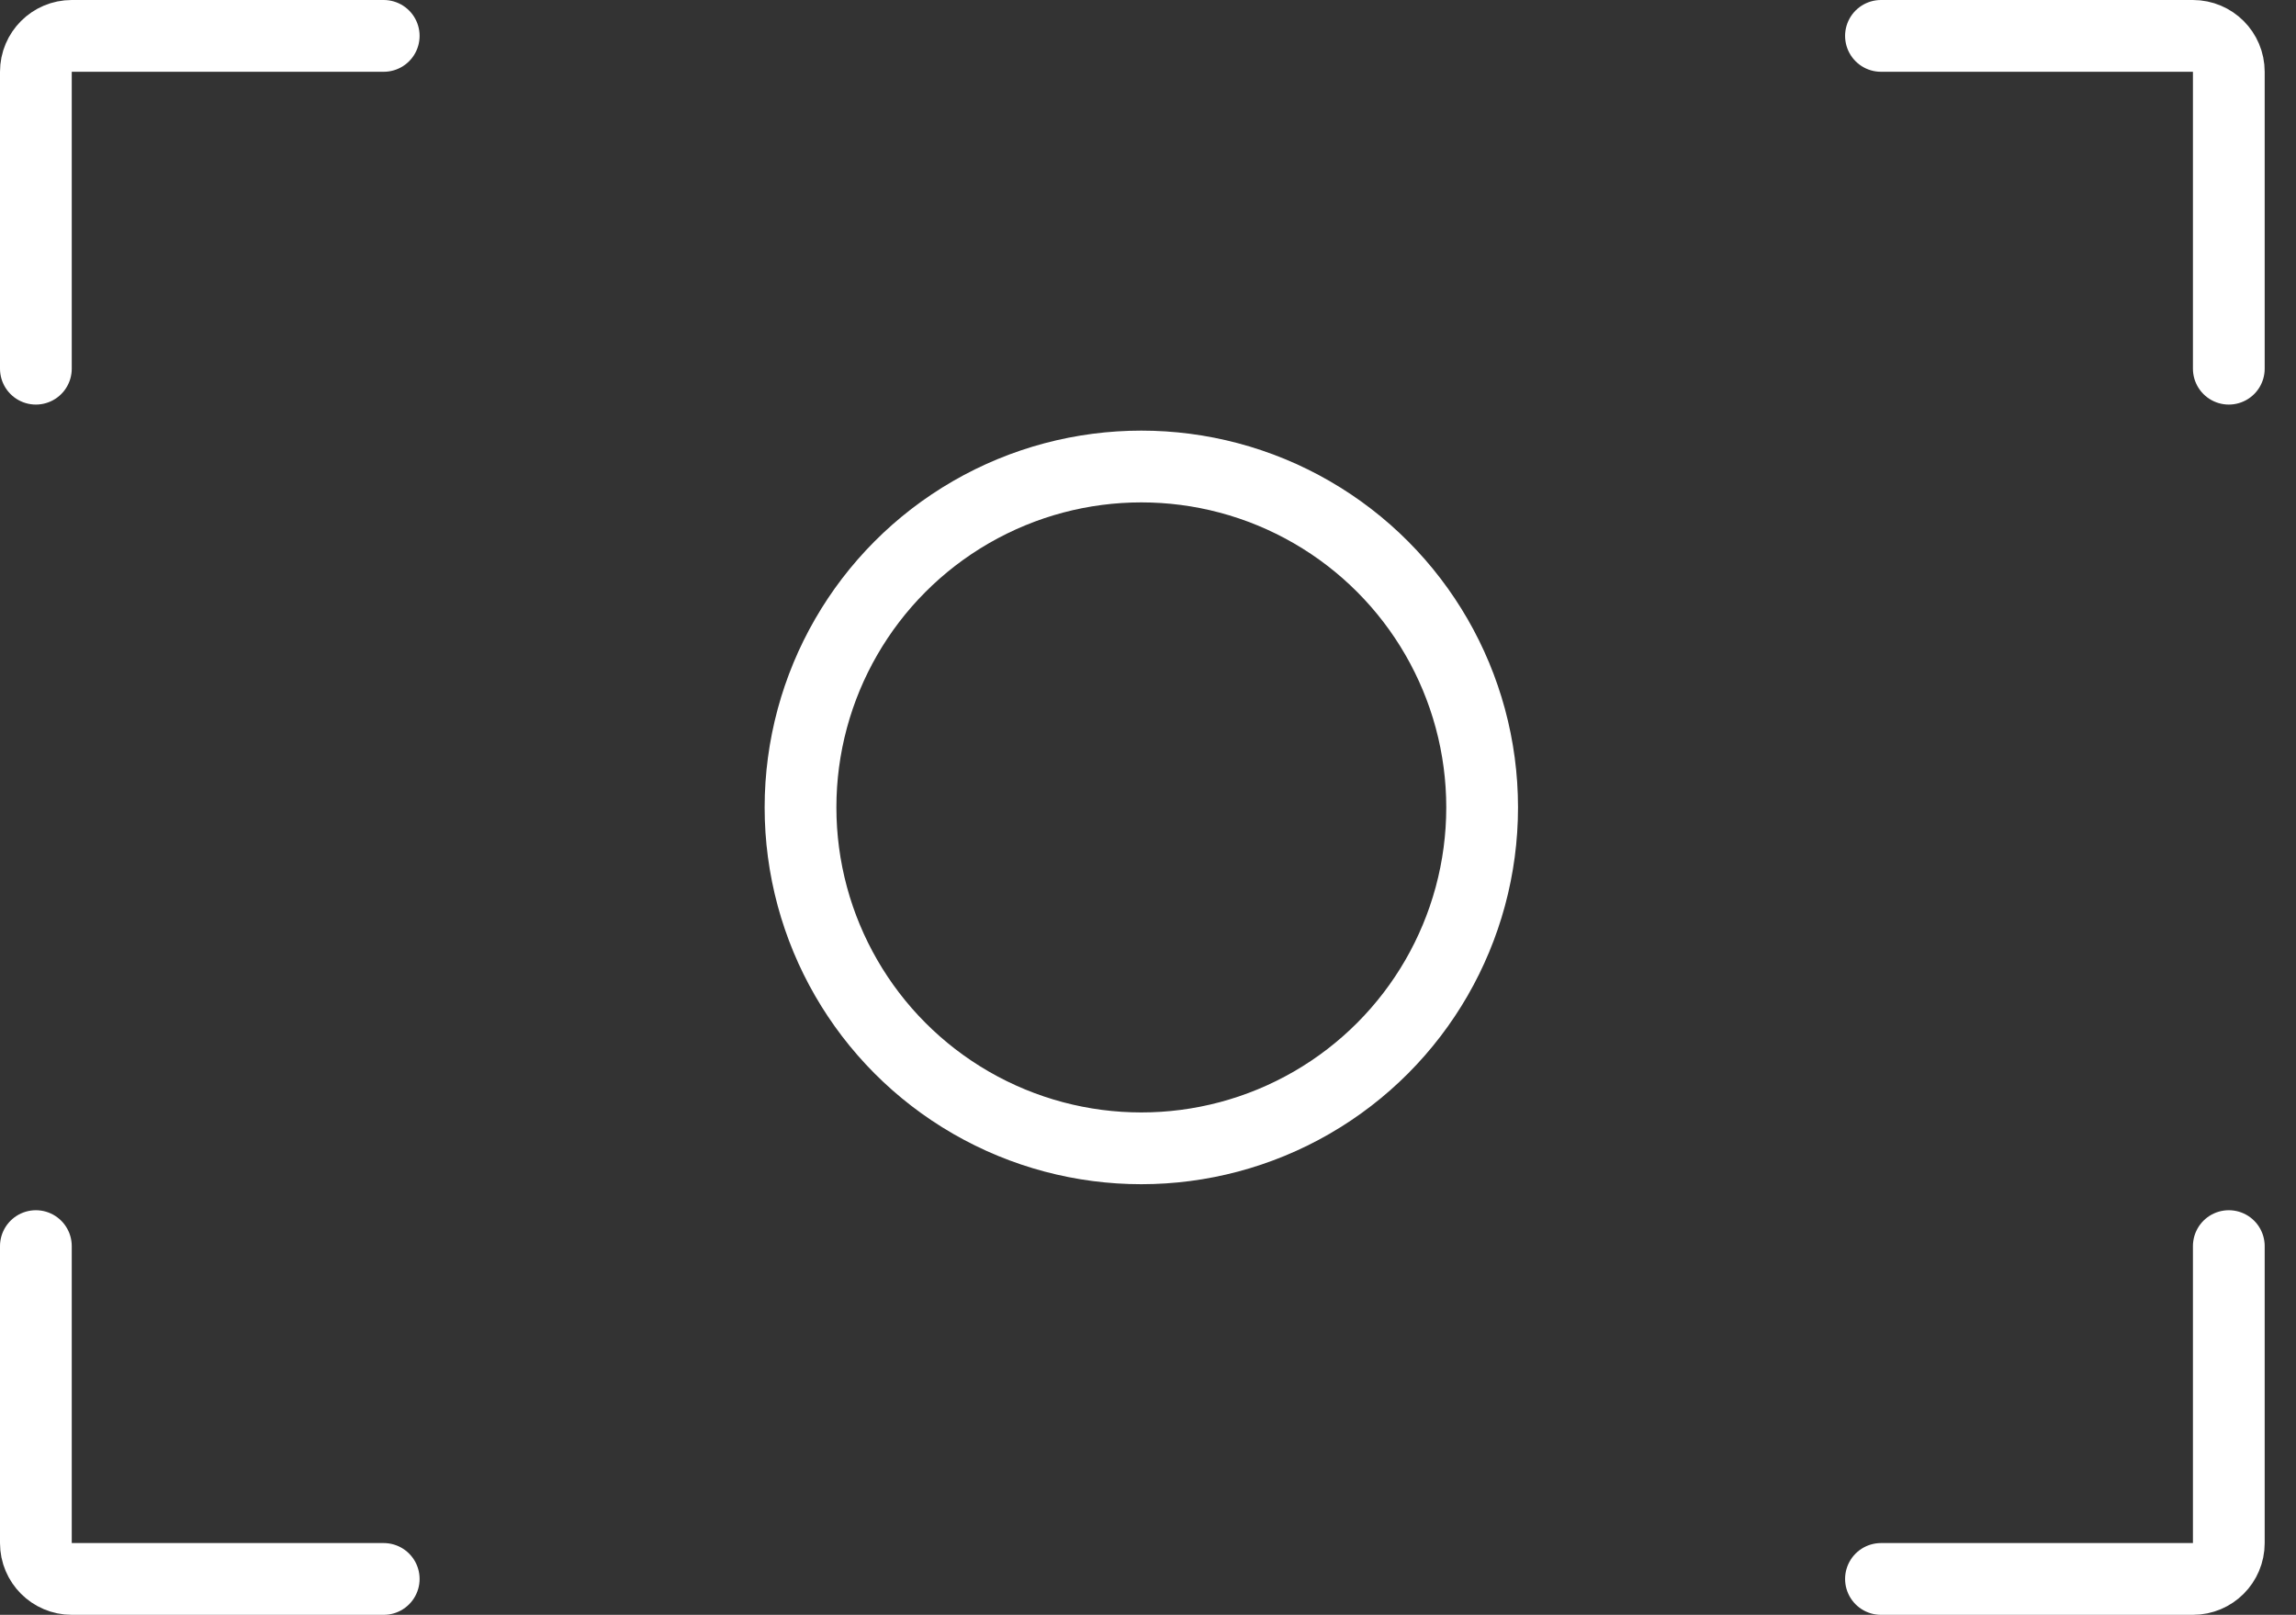 <svg width="64" height="45" viewBox="0 0 64 45" fill="none" xmlns="http://www.w3.org/2000/svg">
<rect x="0" y="0" width="64" height="45" fill="#333333" stroke="none"/>
<path d="M62.127 34.725L62.127 43C62.127 43.552 61.68 44 61.127 44L52.431 44" stroke="white" stroke-width="2" stroke-linecap="round"/>
<path d="M62.127 10.274L62.127 2C62.127 1.448 61.68 1 61.127 1L52.431 1" stroke="white" stroke-width="2" stroke-linecap="round"/>
<path d="M1 10.274L1 2C1 1.448 1.448 1 2 1L10.696 1" stroke="white" stroke-width="2" stroke-linecap="round"/>
<path d="M1 34.725L1 43C1 43.552 1.448 44 2 44L10.696 44" stroke="white" stroke-width="2" stroke-linecap="round"/>
<circle cx="31.814" cy="22.5" r="9.5" stroke="white" stroke-width="2"/>
</svg>

